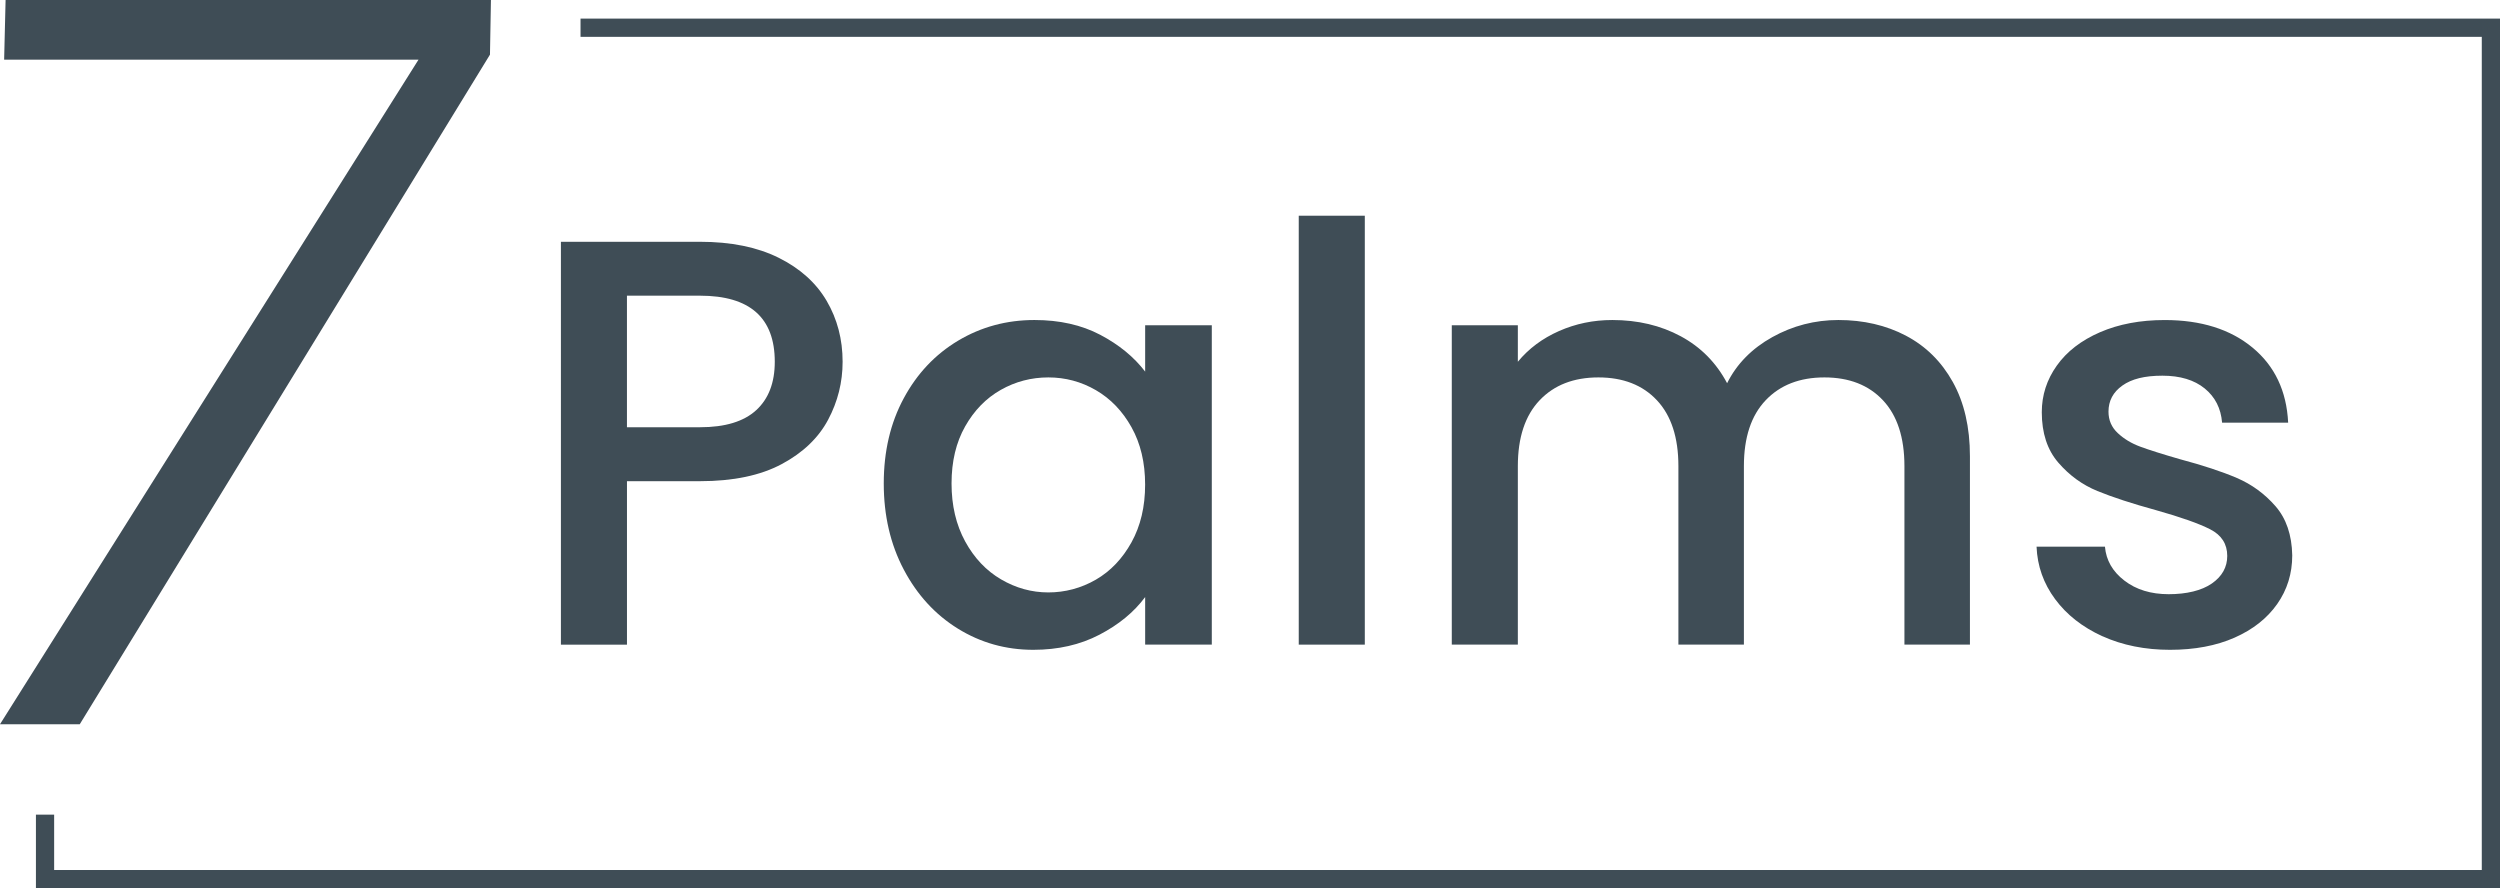 <?xml version="1.0" encoding="UTF-8"?>
<svg xmlns="http://www.w3.org/2000/svg" id="Layer_2" data-name="Layer 2" viewBox="0 0 983.93 349.58">
  <defs>
    <style>
      .cls-1 {
        fill: #3f4d56;
      }
    </style>
  </defs>
  <g id="Layer_1-2" data-name="Layer 1">
    <g>
      <g>
        <path class="cls-1" d="m325.92,165.2c-3.8,7.15-9.89,12.97-18.25,17.45-8.37,4.48-19.09,6.73-32.16,6.73h-28.75v64.33h-26V95.16h54.75c12.16,0,22.47,2.09,30.91,6.27,8.44,4.19,14.75,9.85,18.94,17,4.18,7.15,6.27,15.13,6.27,23.95,0,8.06-1.9,15.66-5.7,22.81Zm-28.29-3.77c4.87-4.48,7.3-10.83,7.3-19.05,0-17.34-9.81-26.01-29.43-26.01h-28.75v51.78h28.75c9.88,0,17.26-2.24,22.13-6.73Z"></path>
        <path class="cls-1" d="m355.69,156.75c5.24-9.73,12.39-17.3,21.44-22.7,9.05-5.39,19.05-8.1,30-8.1,9.88,0,18.51,1.94,25.89,5.82,7.37,3.88,13.27,8.71,17.68,14.49v-18.25h26.23v125.69h-26.23v-18.71c-4.41,5.94-10.42,10.88-18.02,14.83-7.61,3.96-16.27,5.93-26.01,5.93-10.8,0-20.68-2.77-29.65-8.32s-16.08-13.31-21.33-23.27c-5.25-9.95-7.87-21.25-7.87-33.88s2.62-23.8,7.87-33.53Zm89.65,11.41c-3.58-6.39-8.25-11.25-14.03-14.6-5.78-3.35-12.02-5.02-18.71-5.02s-12.93,1.63-18.71,4.9-10.46,8.06-14.03,14.37c-3.58,6.31-5.36,13.8-5.36,22.47s1.79,16.27,5.36,22.81c3.57,6.54,8.29,11.52,14.14,14.94,5.85,3.42,12.05,5.13,18.59,5.13s12.92-1.67,18.71-5.02c5.78-3.35,10.45-8.25,14.03-14.71,3.57-6.46,5.36-14.03,5.36-22.7s-1.79-16.2-5.36-22.58Z"></path>
        <path class="cls-1" d="m537.15,84.9v168.81h-26V84.9h26Z"></path>
        <path class="cls-1" d="m750.1,132.11c7.83,4.11,13.99,10.19,18.48,18.25,4.48,8.06,6.73,17.79,6.73,29.2v74.14h-25.78v-70.26c0-11.25-2.82-19.88-8.44-25.89-5.63-6.01-13.31-9.01-23.04-9.01s-17.45,3-23.15,9.01c-5.7,6.01-8.55,14.64-8.55,25.89v70.26h-25.78v-70.26c0-11.25-2.82-19.88-8.44-25.89s-13.31-9.01-23.04-9.01-17.45,3-23.15,9.01c-5.7,6.01-8.56,14.64-8.56,25.89v70.26h-26v-125.69h26v14.37c4.26-5.17,9.66-9.2,16.2-12.09,6.54-2.89,13.53-4.34,20.99-4.34,10.04,0,19.01,2.13,26.92,6.39,7.9,4.26,13.99,10.42,18.25,18.48,3.8-7.61,9.73-13.65,17.79-18.14,8.06-4.48,16.73-6.73,26.01-6.73,9.88,0,18.74,2.06,26.58,6.16Z"></path>
        <path class="cls-1" d="m827.42,250.4c-7.83-3.58-14.03-8.44-18.59-14.6-4.56-6.16-6.99-13.04-7.3-20.64h26.92c.45,5.33,3,9.77,7.64,13.34,4.64,3.58,10.46,5.36,17.45,5.36s12.96-1.41,17-4.22c4.03-2.81,6.04-6.43,6.04-10.84,0-4.71-2.25-8.21-6.73-10.49s-11.6-4.79-21.33-7.53c-9.43-2.59-17.11-5.1-23.04-7.53-5.93-2.43-11.06-6.16-15.39-11.18-4.34-5.02-6.5-11.63-6.5-19.84,0-6.69,1.97-12.81,5.93-18.36,3.95-5.55,9.62-9.92,17-13.12,7.38-3.19,15.86-4.79,25.44-4.79,14.29,0,25.81,3.61,34.56,10.84,8.74,7.22,13.42,17.07,14.03,29.54h-26c-.46-5.62-2.74-10.11-6.85-13.46-4.11-3.34-9.66-5.02-16.65-5.02s-12.09,1.29-15.74,3.88c-3.65,2.59-5.47,6.01-5.47,10.27,0,3.35,1.21,6.16,3.65,8.44,2.43,2.28,5.39,4.07,8.9,5.36,3.5,1.29,8.67,2.93,15.51,4.9,9.13,2.44,16.61,4.9,22.47,7.41,5.85,2.51,10.91,6.2,15.17,11.07s6.46,11.33,6.62,19.39c0,7.14-1.98,13.53-5.93,19.16-3.96,5.62-9.55,10.03-16.77,13.22s-15.7,4.79-25.43,4.79-18.74-1.79-26.58-5.36Z"></path>
      </g>
      <path class="cls-1" d="m192.84,21.5L31.39,285.04H0L164.71,23.49H1.63L2.2,0h191.02l-.38,21.5Z"></path>
      <polygon class="cls-1" points="983.93 349.58 14.14 349.58 14.14 320.62 21.31 320.62 21.31 342.41 976.76 342.41 976.76 14.5 228.48 14.5 228.48 7.32 983.93 7.32 983.93 349.58"></polygon>
    </g>
  </g>
</svg>

